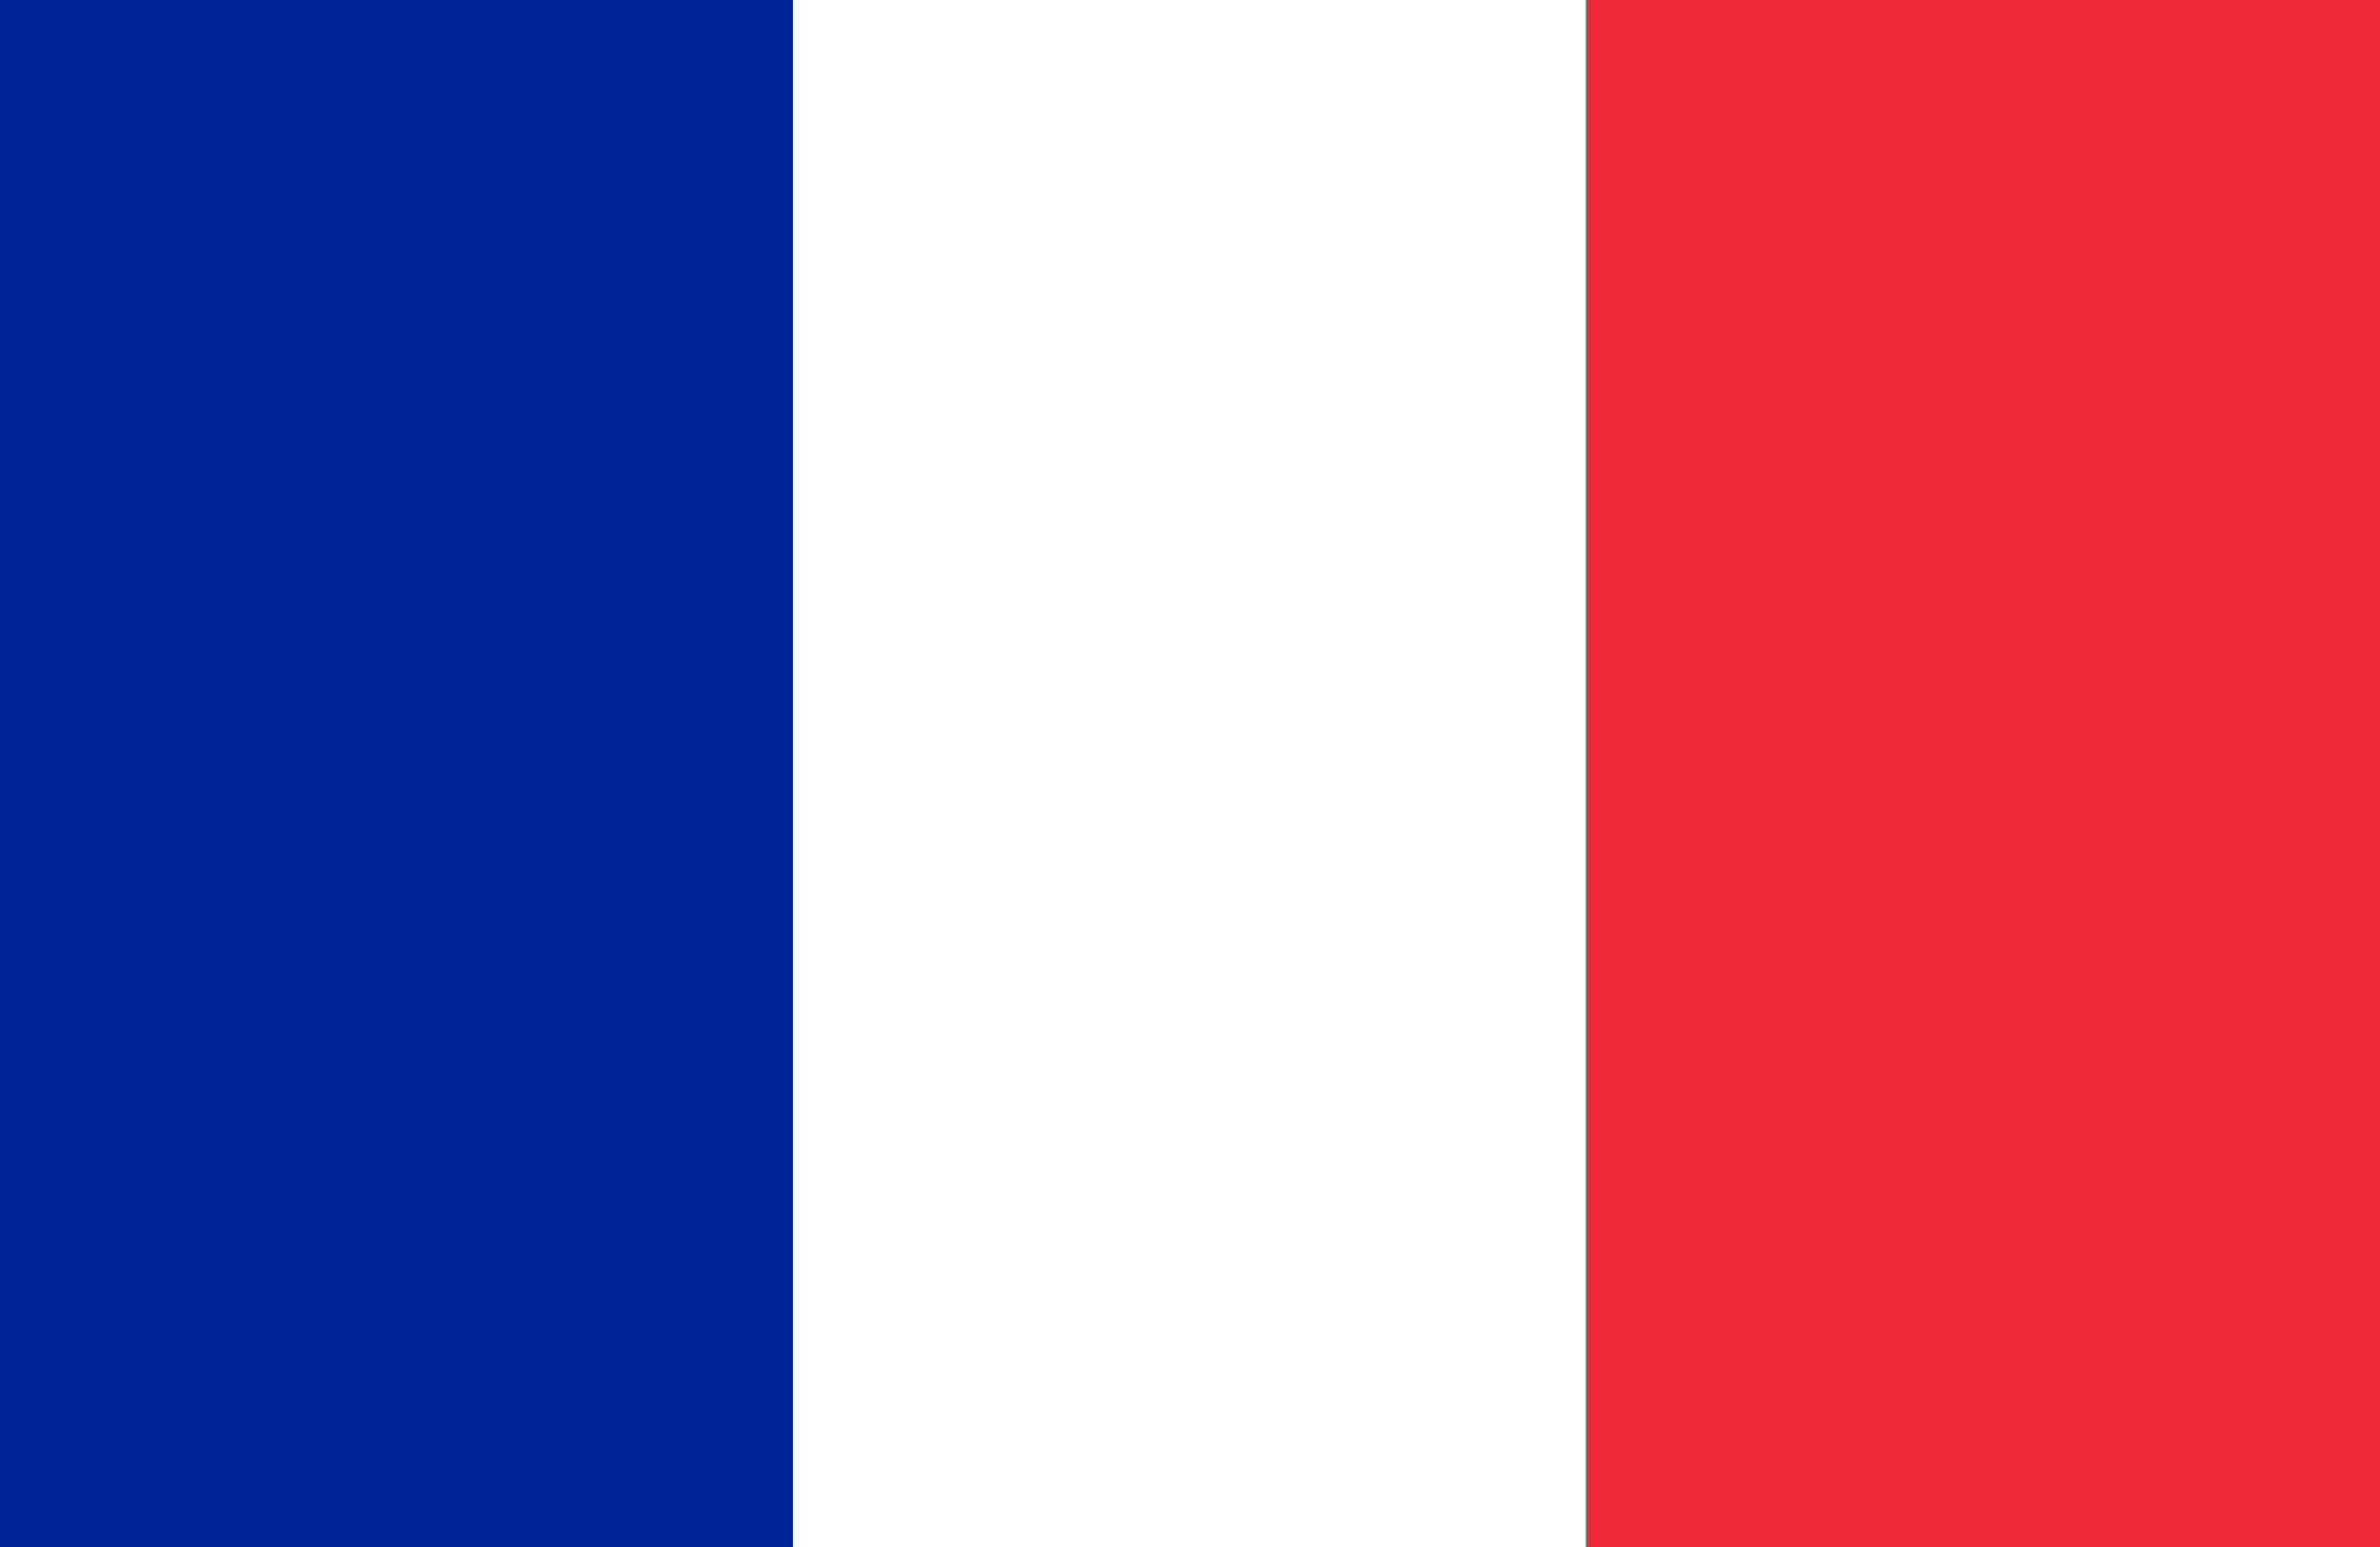 <svg xmlns="http://www.w3.org/2000/svg" viewBox="0 0 15.58 10.13"><rect x="0" y="0" width="15.58" height="10.13" fill="#808080" stroke="none"/><defs><style>.cls-1{fill:#ed2939;}.cls-2{fill:#fff;}.cls-3{fill:#002395;}</style></defs><g id="Ebene_2" data-name="Ebene 2"><g id="Ńëîé_1" data-name="Ńëîé 1"><rect class="cls-1" x="10.39" width="5.19" height="10.13"/><rect class="cls-2" x="5.19" width="5.19" height="10.13"/><rect class="cls-3" width="5.19" height="10.13"/></g></g></svg>